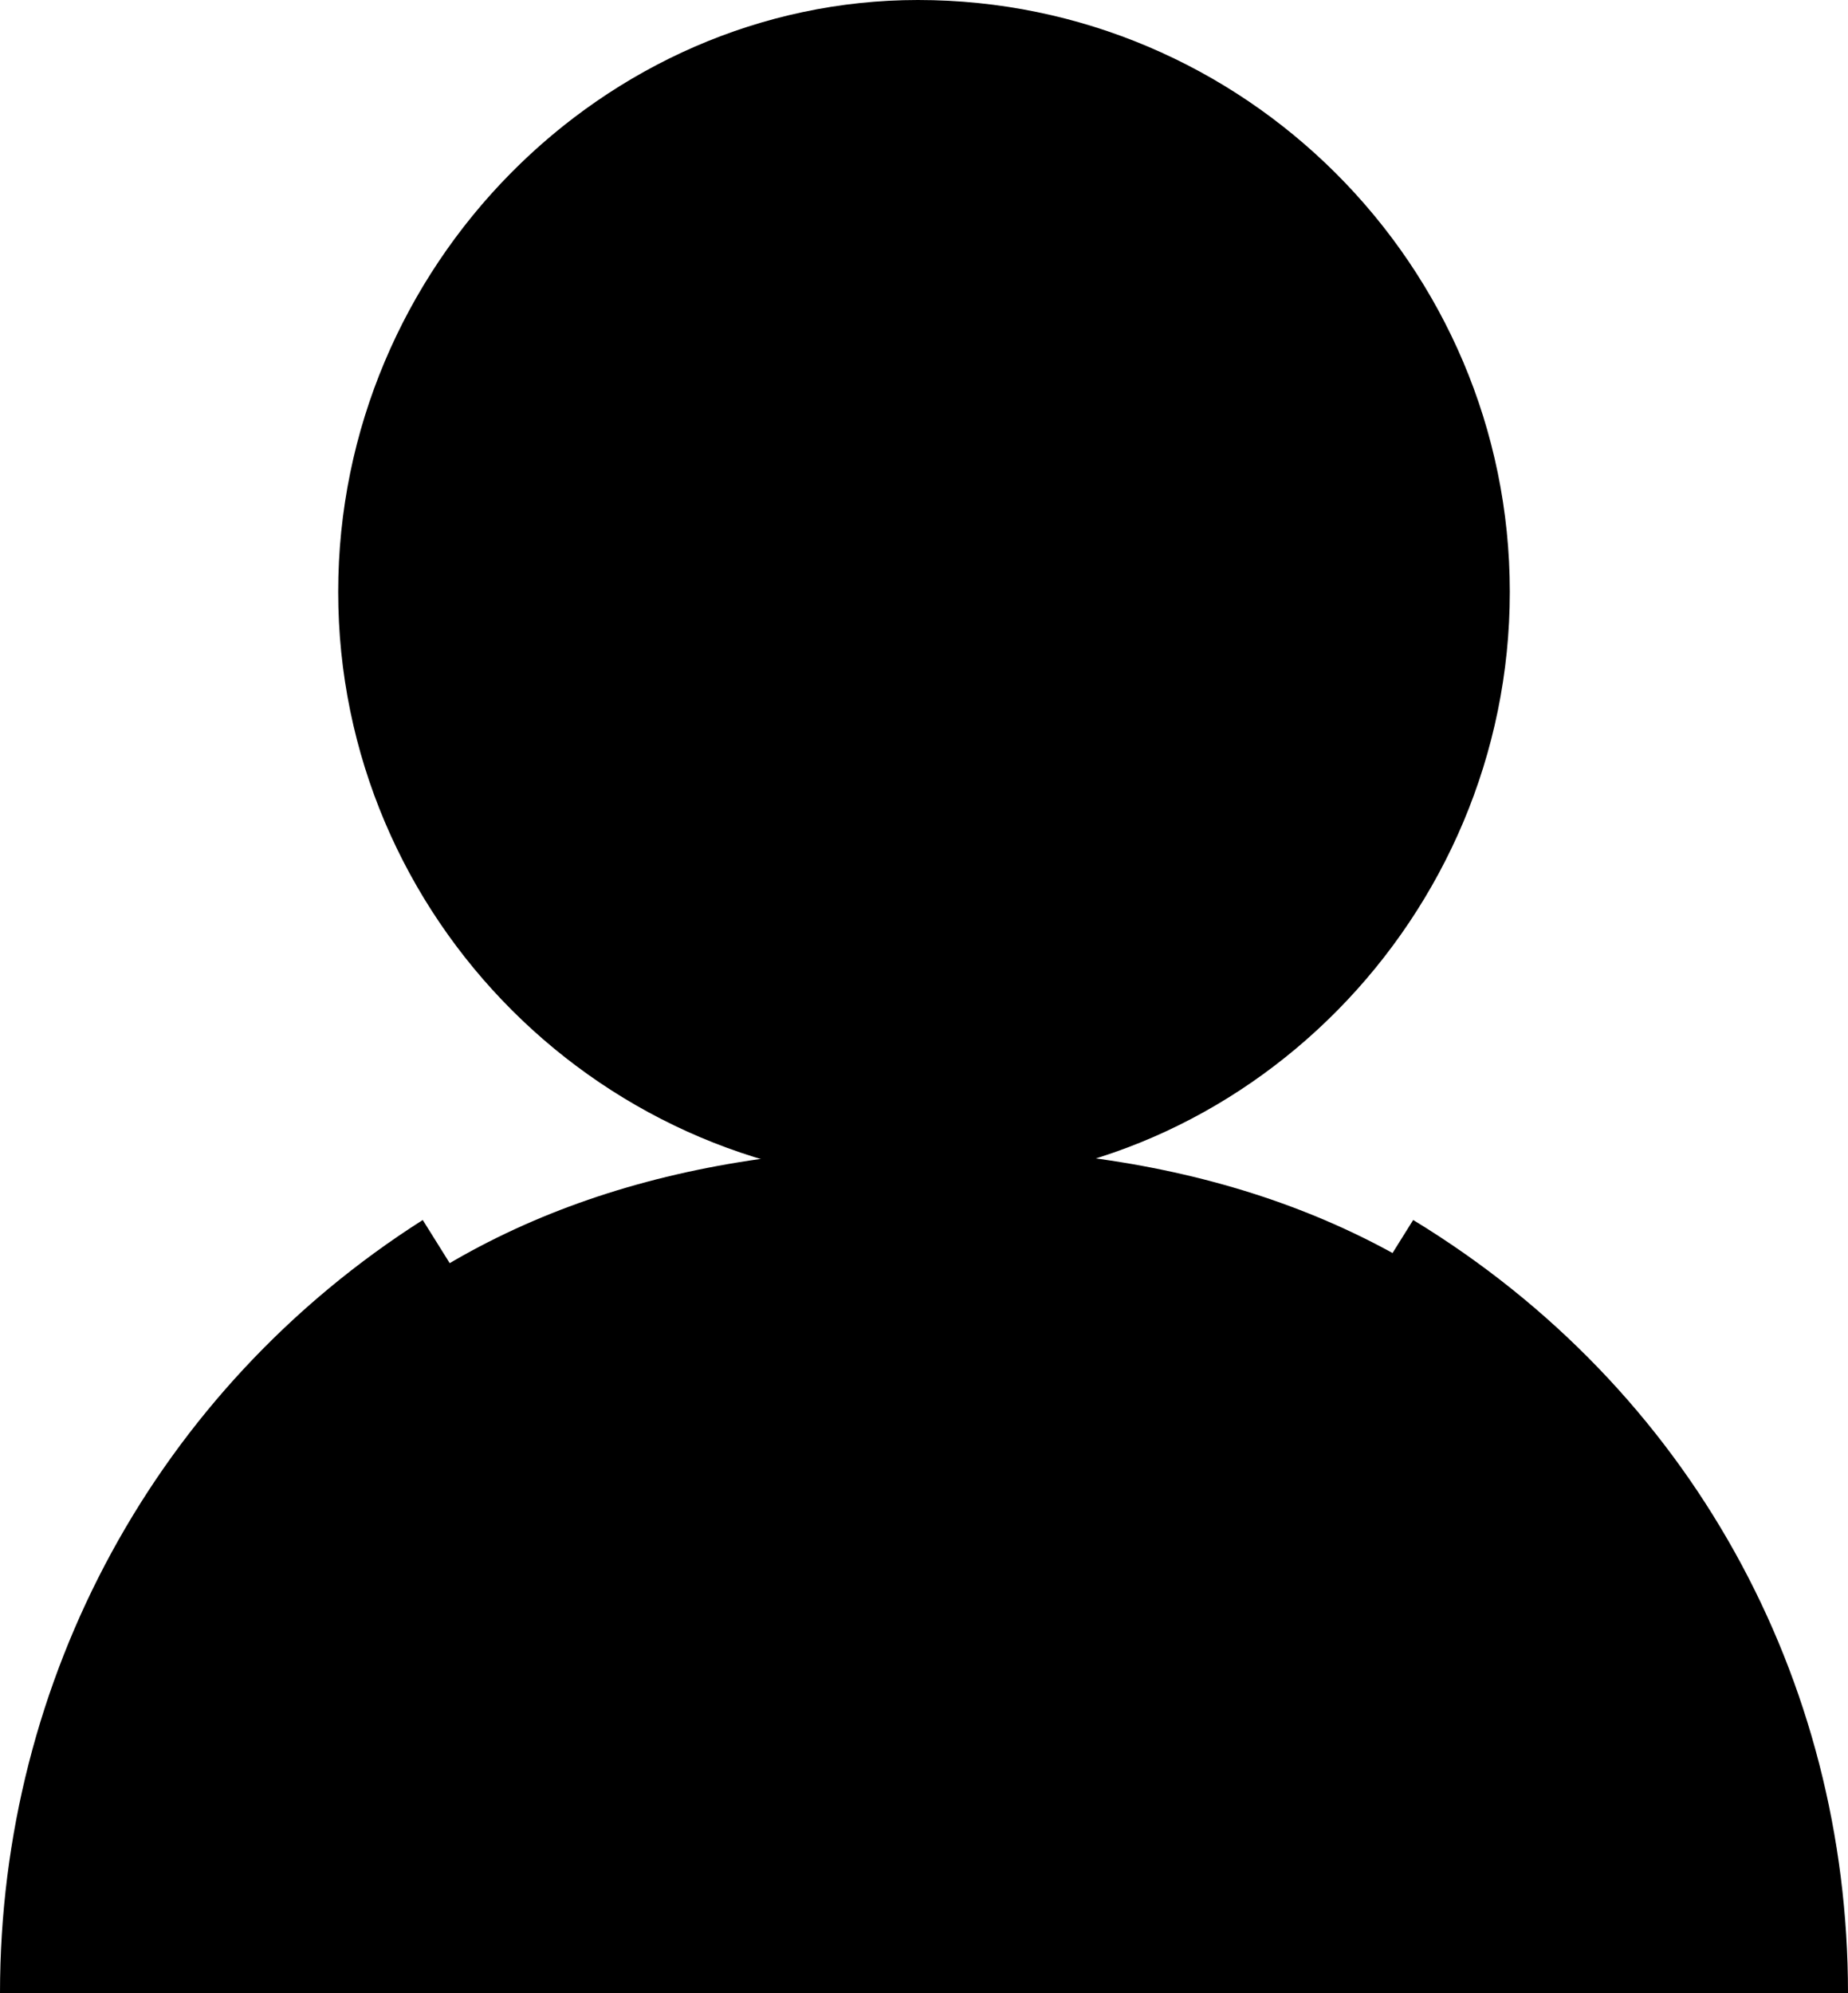 <?xml version="1.0" encoding="utf-8"?>
<svg aria-hidden="true" focusable="false"
	version="1.1"
	xmlns="http://www.w3.org/2000/svg"
	xmlns:xlink="http://www.w3.org/1999/xlink"
	x="0px"
	y="0px"
	viewBox="0 0 15.3 16.5"
	style="enable-background:new 0 0 15.3 16.5;"
	xml:space="preserve"
	aria-label="Mes informations personnelles"
>
	<path
		class="st0"
		d="M0.2,16.5c0.8-4.7,3.3-7,7.5-7s6.7,2.3,7.5,7H0.2z"
	/>
	<path
		class="st0"
		d="M12.2,4.9c0,2.5-2,4.5-4.5,4.5c-2.5,0-4.5-2-4.5-4.5s2-4.5,4.5-4.5C10.1,0.4,12.2,2.4,12.2,4.9z"
	/>
	<path
		class="st1"
		d="M1,16.5H0c0-2.6,1.3-5,3.5-6.4l0.5,0.8C2.2,12.2,1,14.3,1,16.5z M15.3,16.5h-1c0-2.3-1.2-4.4-3.1-5.6l0.5-0.8 C14,11.5,15.3,13.9,15.3,16.5z M7.7,9.8C5,9.8,2.8,7.6,2.8,4.9S5,0,7.6,0c2.7,0,4.9,2.2,4.9,4.9S10.3,9.8,7.7,9.8z M7.6,1 C5.5,1,3.8,2.7,3.8,4.9s1.7,3.9,3.9,3.9c2.1,0,3.9-1.7,3.9-3.9S9.8,1,7.6,1z"
	/>
</svg>